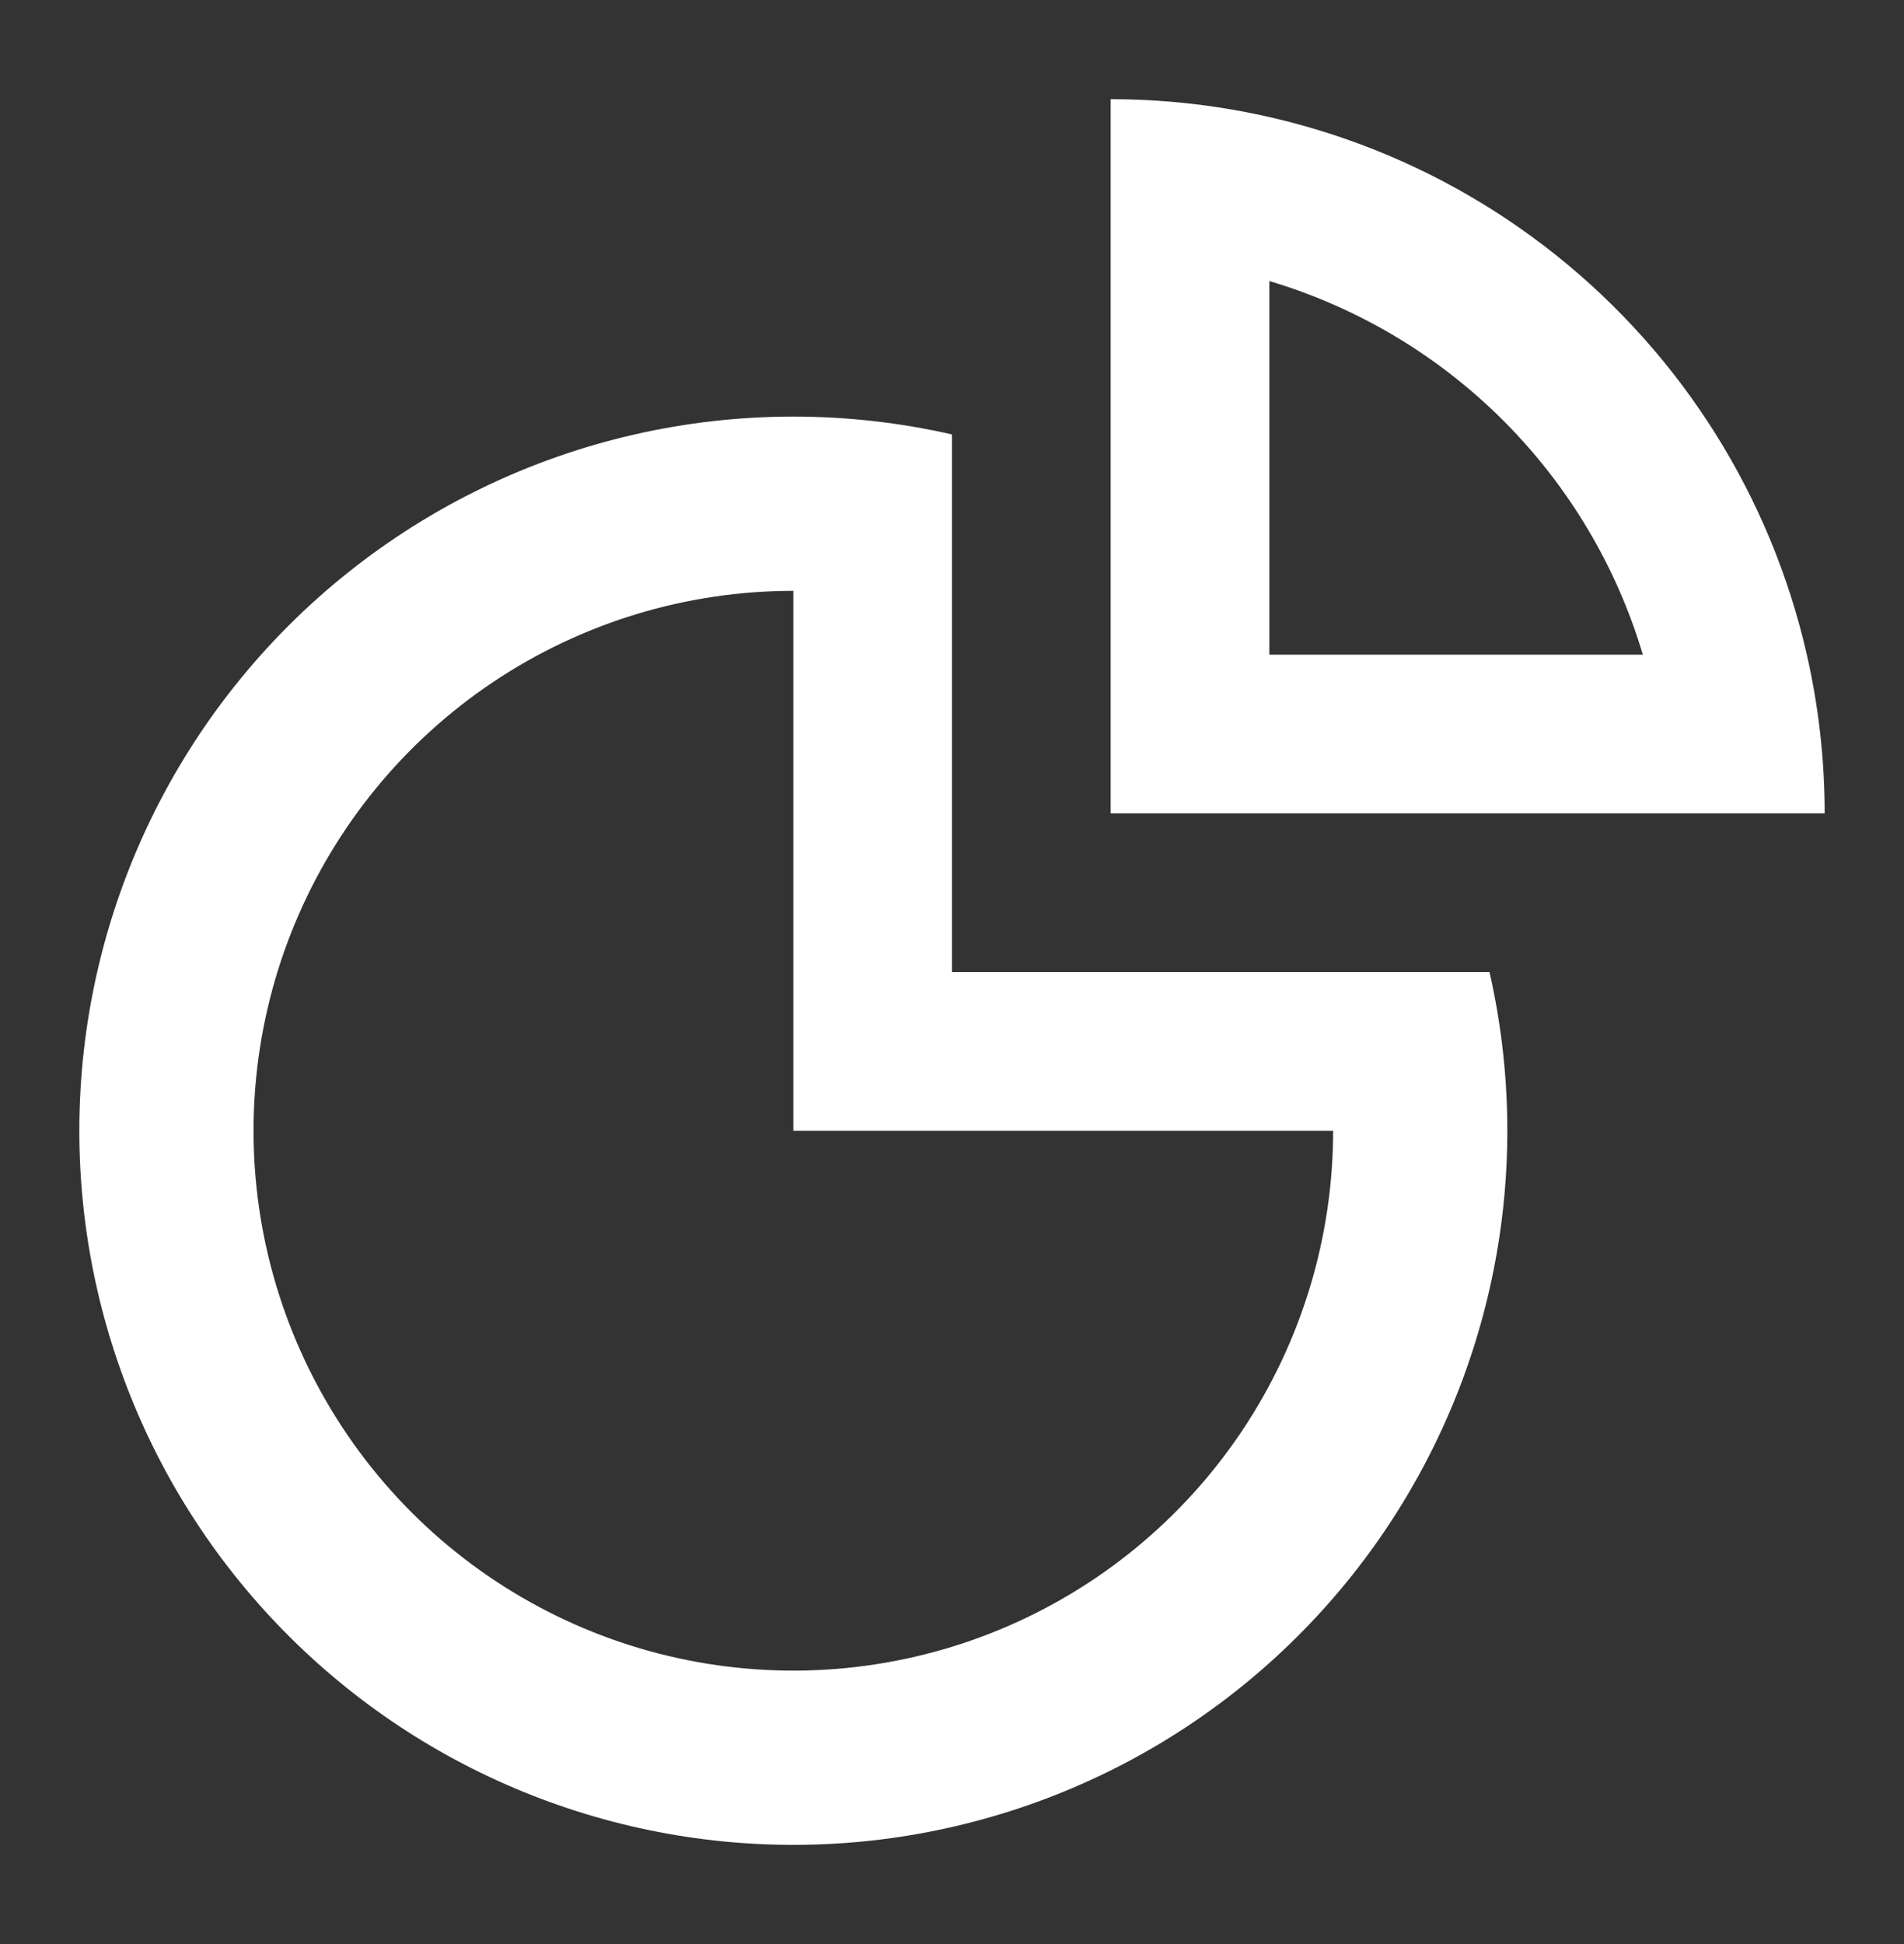<svg width="48" height="49" viewBox="0 0 48 49" fill="none" xmlns="http://www.w3.org/2000/svg">
<rect x="0" y="0" width="48" height="49" fill="#333333" stroke="none"/>
<path fill-rule="evenodd" clip-rule="evenodd" d="M45.55 16.5C45.849 17.812 46 19.154 46 20.5H28V2.5C32.079 2.5 36.036 3.885 39.225 6.429C42.413 8.972 44.644 12.523 45.55 16.5ZM41.416 16.5C40.752 14.272 39.543 12.245 37.899 10.601C36.255 8.957 34.228 7.748 32 7.084V16.5H41.416Z" fill="white"/>
<path fill-rule="evenodd" clip-rule="evenodd" d="M2 28.5C2 25.796 2.609 23.127 3.782 20.691C4.955 18.255 6.661 16.115 8.775 14.429C10.889 12.743 13.355 11.554 15.991 10.952C18.626 10.35 21.364 10.349 24 10.95V24.5H37.55C38.113 26.97 38.148 29.532 37.653 32.016C37.158 34.501 36.144 36.853 34.678 38.919C33.211 40.985 31.325 42.718 29.142 44.005C26.96 45.292 24.53 46.103 22.013 46.387C19.495 46.67 16.946 46.419 14.532 45.649C12.118 44.879 9.894 43.609 8.005 41.92C6.116 40.232 4.604 38.164 3.57 35.851C2.535 33.539 2 31.034 2 28.5ZM33.608 28.5H20V14.892C17.309 14.892 14.678 15.69 12.44 17.185C10.202 18.681 8.458 20.806 7.428 23.293C6.398 25.779 6.128 28.515 6.653 31.155C7.179 33.794 8.475 36.219 10.378 38.122C12.281 40.025 14.706 41.322 17.345 41.846C19.985 42.372 22.721 42.102 25.208 41.072C27.694 40.042 29.819 38.298 31.315 36.06C32.81 33.822 33.608 31.191 33.608 28.5Z" fill="white"/>
</svg>
